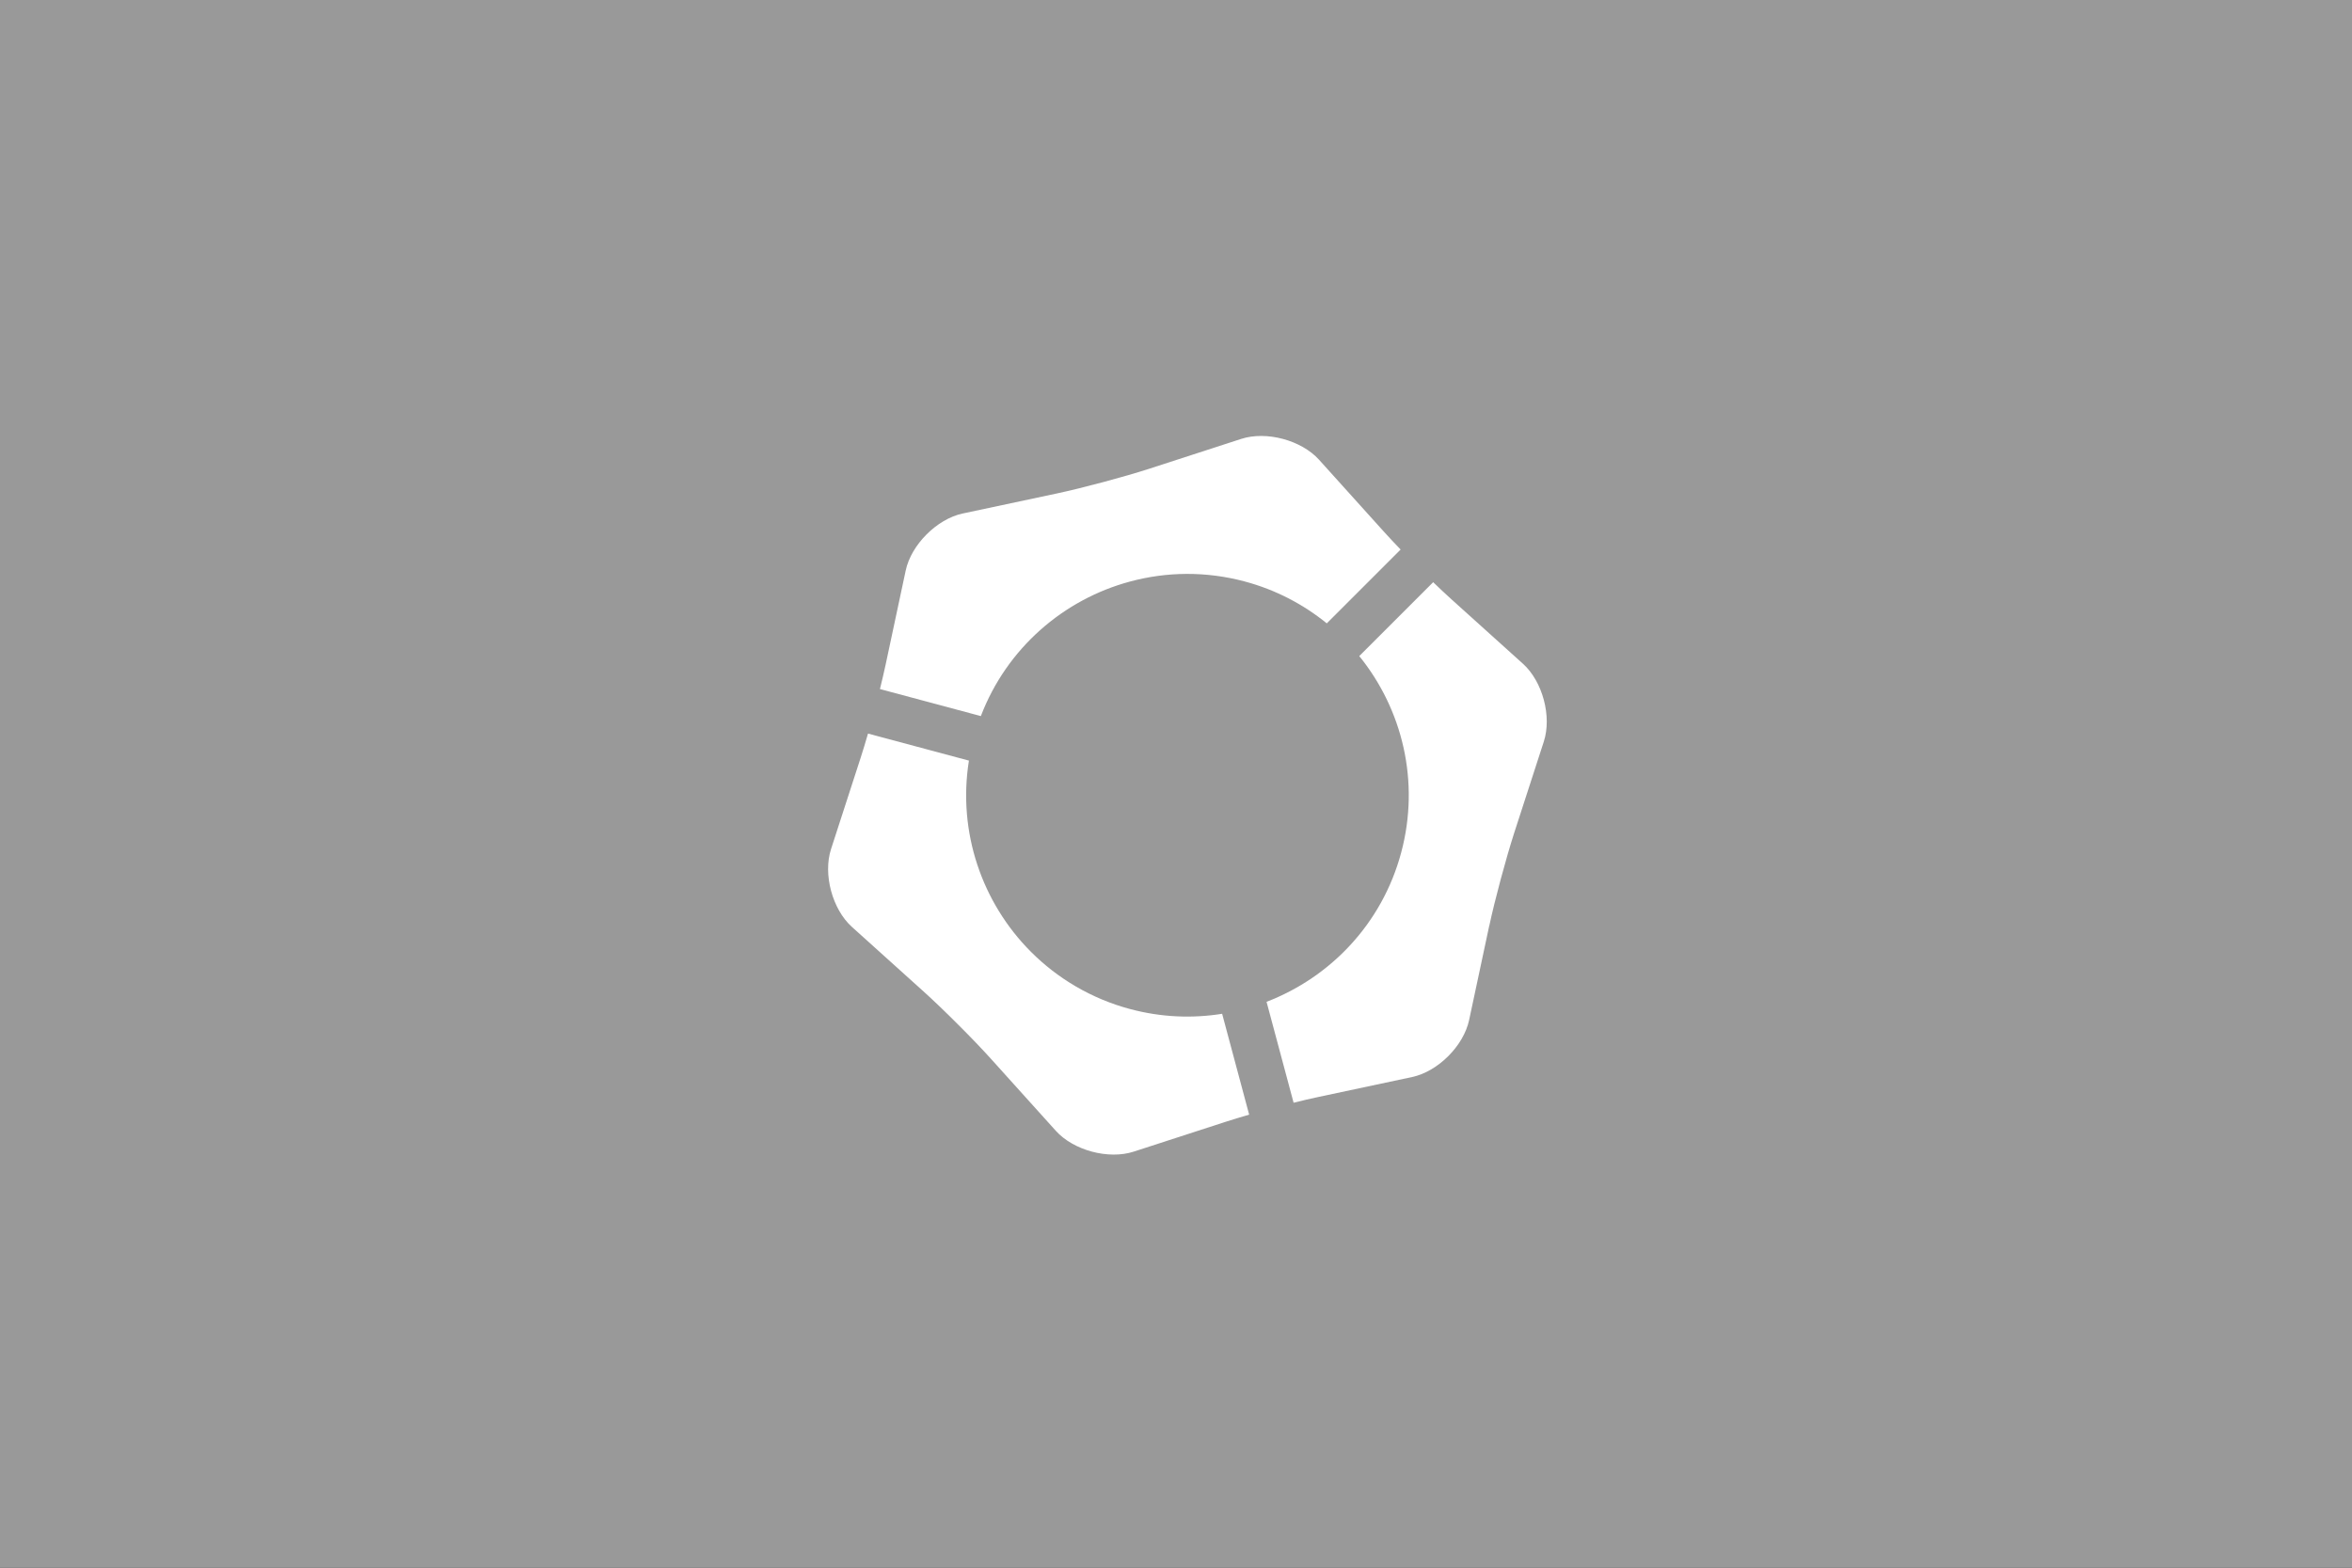 <svg id="a" xmlns="http://www.w3.org/2000/svg" width="1440" height="960" xmlns:xlink="http://www.w3.org/1999/xlink" viewBox="0 0 1440 960"><rect x="0" y="0" width="1440" height="960" fill="#333333" stroke="none"/><defs><clipPath id="b"><rect width="1440" height="960" fill="none" stroke-width="0"/></clipPath></defs><g clip-path="url(#b)"><path d="M1440,0H0v960h1440V0Z" fill="#999" stroke-width="0"/><path d="M691.93,617.91c18.98,5.09,38.08,5.82,56.32,2.9l16.54,61.76c-5.36,1.55-10.38,3.07-14.61,4.45l-56.1,18.21c-15.4,4.99-36.84-.75-47.68-12.78l-39.48-43.82c-5.41-6.01-12.76-13.68-20.31-21.2-7.51-7.54-15.21-14.92-21.21-20.33l-43.82-39.49c-12.03-10.85-17.77-32.3-12.77-47.68l18.19-56.11c1.37-4.22,2.89-9.25,4.44-14.6l61.78,16.55c-6.99,43.88,8.06,87.11,37.97,117.08,16.27,16.29,36.9,28.68,60.73,35.07v-.03s0,0,0,0Z" fill="#fff" stroke-width="0"/><path d="M911.77,566.93l-12.3,57.69c-3.37,15.85-19.09,31.54-34.9,34.91l-57.7,12.28c-4.37.93-9.45,2.11-14.87,3.47l-16.56-61.8c39.11-15.04,70.76-47.84,82.43-91.4,11.67-43.56.69-87.78-25.67-120.33l45.24-45.23c4.02,3.88,7.85,7.45,11.15,10.44l43.82,39.49c12.04,10.83,17.78,32.27,12.78,47.66l-18.19,56.11c-2.47,7.7-5.45,17.92-8.2,28.21-2.76,10.28-5.32,20.62-7,28.53h-.03Z" fill="#fff" stroke-width="0"/><path d="M600.52,438.51l-61.78-16.55c1.33-5.4,2.52-10.49,3.46-14.86l12.3-57.69c3.36-15.82,19.07-31.55,34.86-34.95l57.7-12.28c7.91-1.68,18.24-4.24,28.54-7,10.29-2.74,20.53-5.7,28.21-8.2l56.1-18.21c15.4-4.99,36.84.75,47.68,12.77l39.5,43.82c2.97,3.31,6.57,7.14,10.43,11.15l-45.21,45.21c-14.33-11.65-31.24-20.56-50.22-25.65-23.87-6.39-47.92-5.97-70.17.02-40.86,10.98-75.54,40.92-91.39,82.39h0Z" fill="#fff" stroke-width="0"/></g></svg>